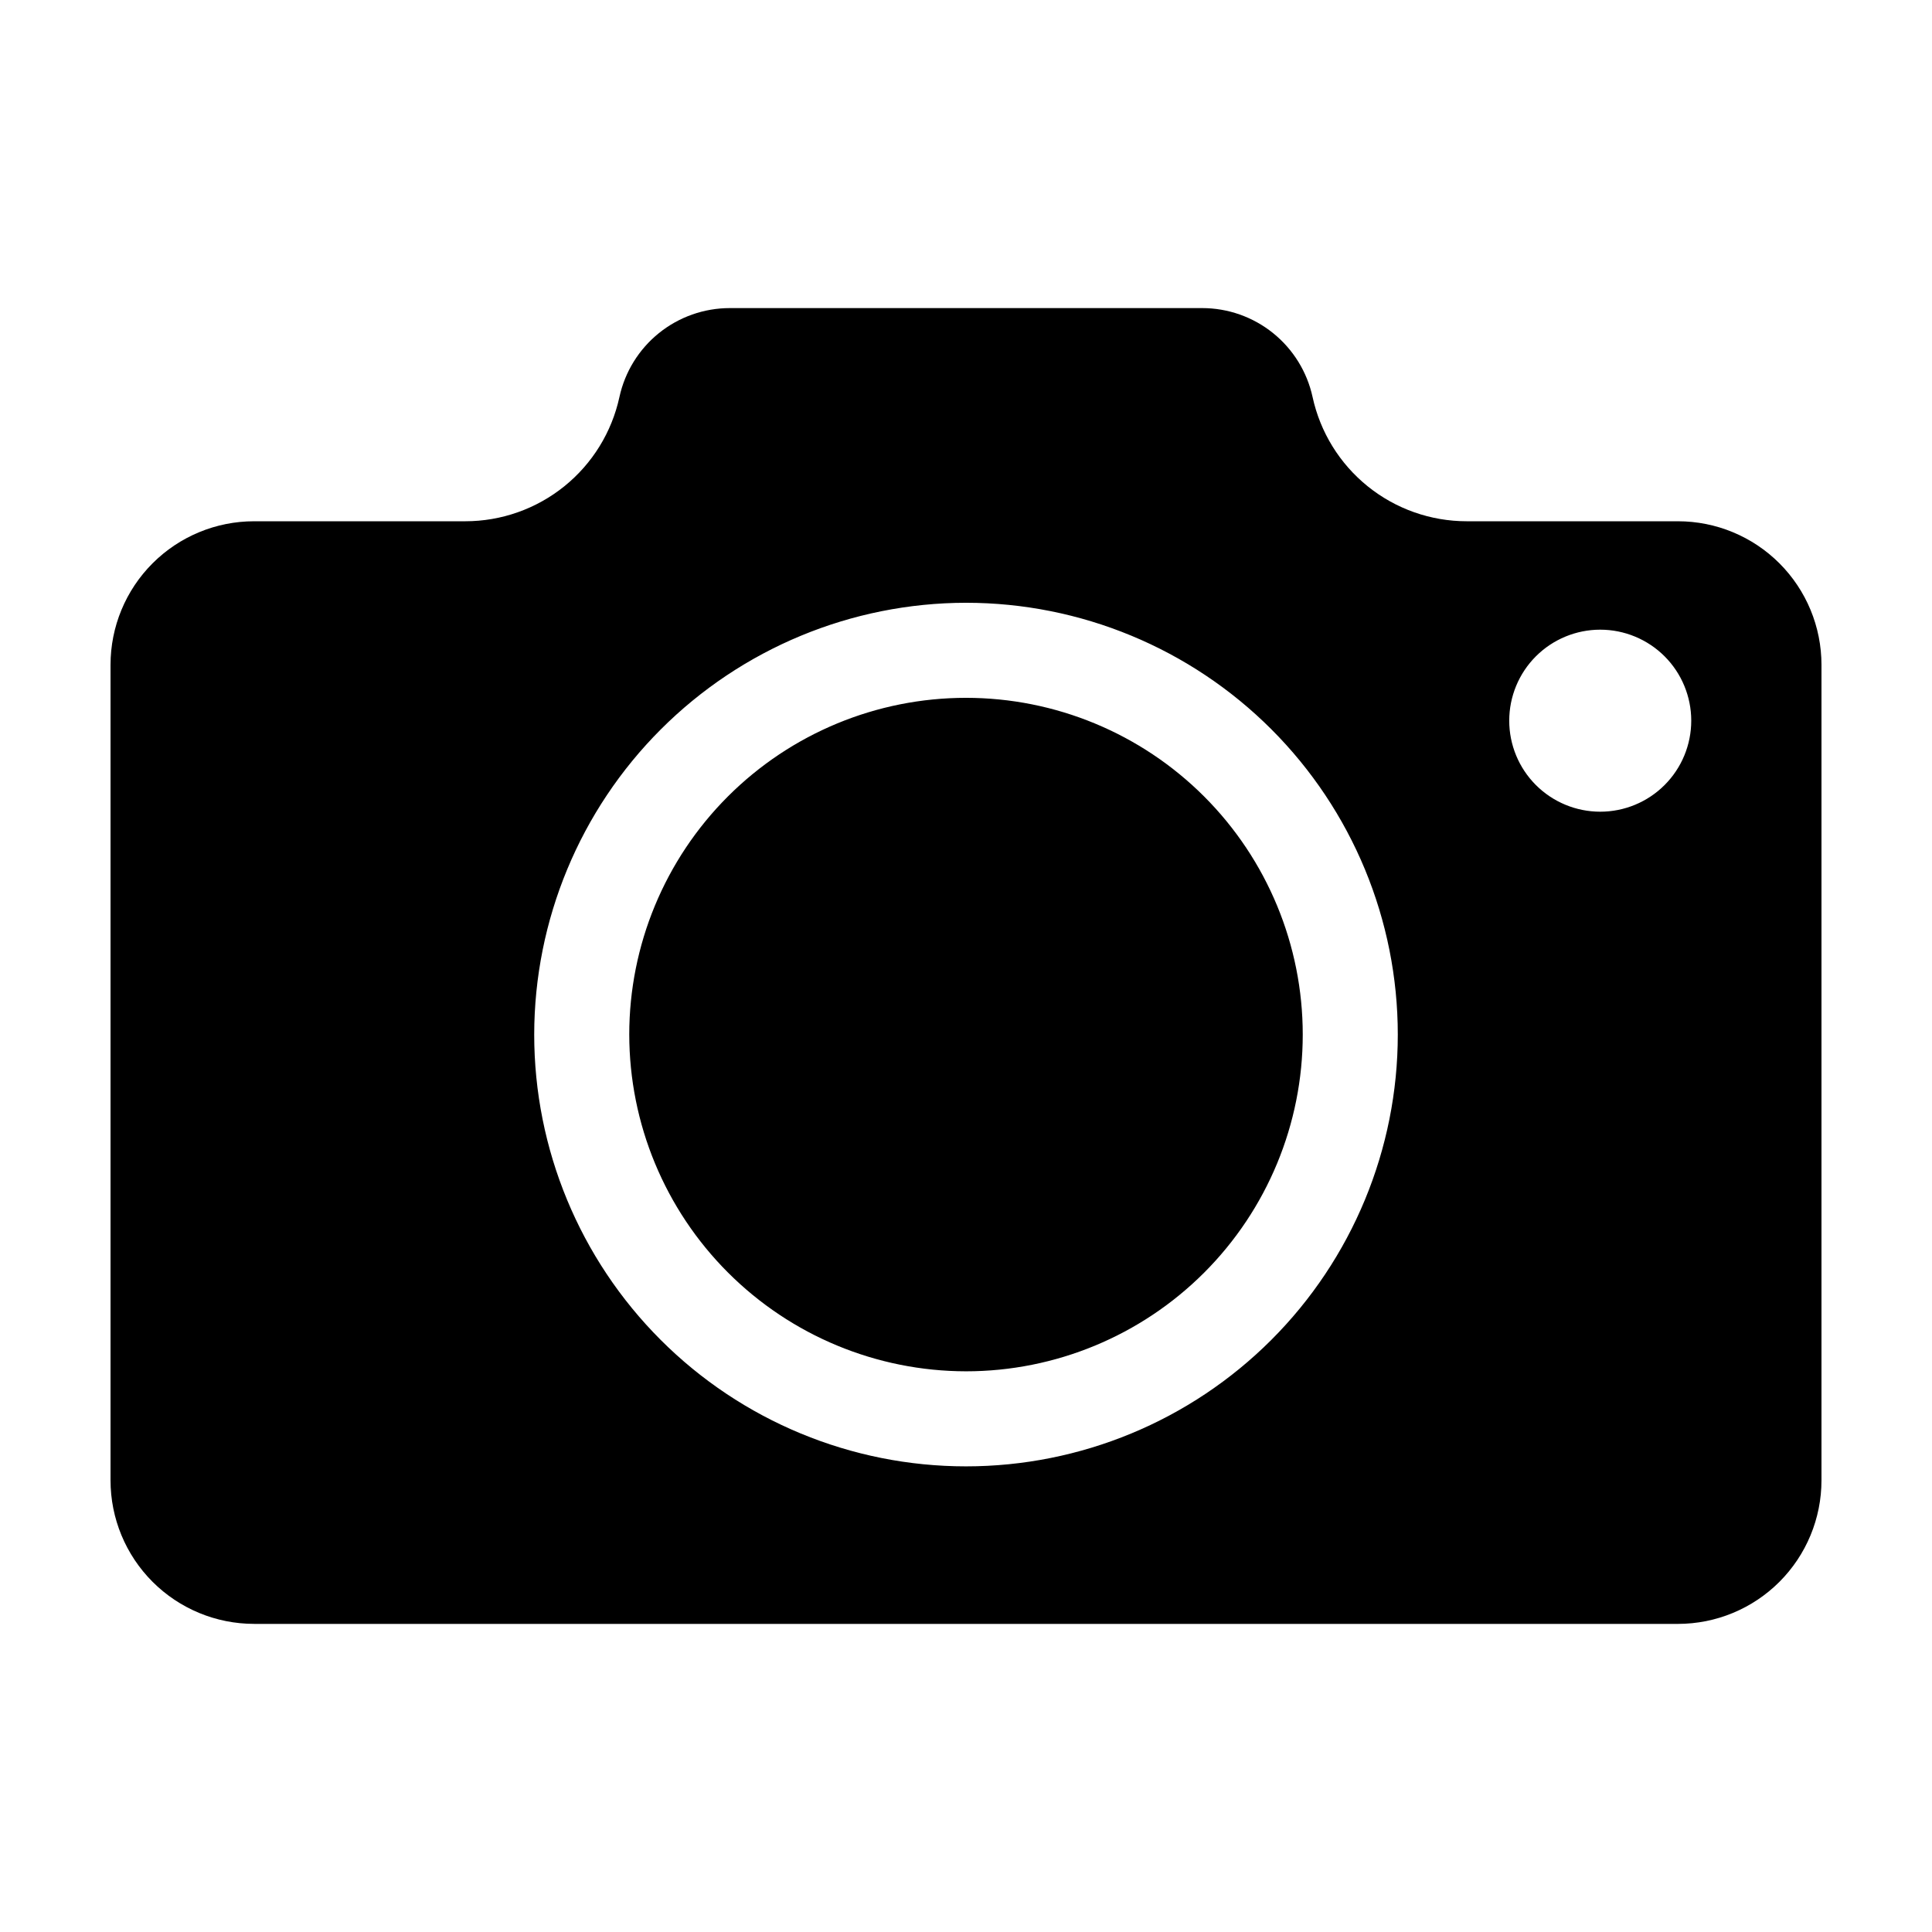 <?xml version="1.0" encoding="UTF-8"?>
<!-- Uploaded to: ICON Repo, www.svgrepo.com, Generator: ICON Repo Mixer Tools -->
<svg fill="#000000" width="800px" height="800px" version="1.1" viewBox="144 144 512 512" xmlns="http://www.w3.org/2000/svg">
 <path d="m211.34 574.35h377.32c10.09 0 19.77-4.008 26.906-11.145 7.137-7.137 11.145-16.816 11.145-26.906v-216.11c0-10.09-4.008-19.77-11.145-26.906-7.137-7.137-16.816-11.145-26.906-11.145h-55.965c-9.543 0-18.801-3.266-26.23-9.254-7.43-5.988-12.59-14.336-14.617-23.664-1.453-6.676-5.148-12.656-10.469-16.945-5.324-4.289-11.953-6.629-18.789-6.629h-125.18c-6.836 0-13.465 2.34-18.789 6.629-5.32 4.289-9.016 10.27-10.469 16.945-2.027 9.328-7.188 17.676-14.617 23.664s-16.688 9.254-26.23 9.254h-55.965c-10.09 0-19.77 4.008-26.906 11.145-7.137 7.137-11.145 16.816-11.145 26.906v216.1c0 10.094 4.008 19.773 11.145 26.91 7.137 7.137 16.816 11.145 26.906 11.145zm356.74-263.48c6.394 0 12.531 2.543 17.055 7.062 4.523 4.523 7.062 10.66 7.062 17.055 0 6.398-2.539 12.531-7.062 17.055-4.523 4.523-10.66 7.066-17.055 7.066-6.398 0-12.531-2.543-17.055-7.066-4.523-4.523-7.062-10.656-7.062-17.055 0-6.394 2.539-12.531 7.062-17.055 4.523-4.519 10.656-7.062 17.055-7.062zm-168.08-7.129c30.348 0 59.453 12.055 80.914 33.516 21.457 21.461 33.516 50.566 33.516 80.914 0 30.348-12.059 59.453-33.516 80.914-21.461 21.461-50.566 33.516-80.914 33.516-30.352 0-59.457-12.055-80.914-33.516-21.461-21.461-33.516-50.566-33.516-80.914 0.031-30.34 12.098-59.426 33.551-80.875 21.453-21.453 50.539-33.52 80.879-33.555zm-89.242 114.43c0-23.668 9.402-46.367 26.141-63.102 16.734-16.734 39.434-26.137 63.102-26.137 23.664 0 46.363 9.402 63.102 26.137 16.734 16.734 26.137 39.434 26.137 63.102s-9.402 46.367-26.137 63.102c-16.738 16.734-39.438 26.137-63.102 26.137-23.66-0.027-46.344-9.438-63.074-26.168-16.73-16.727-26.141-39.41-26.168-63.07z"/>
</svg>